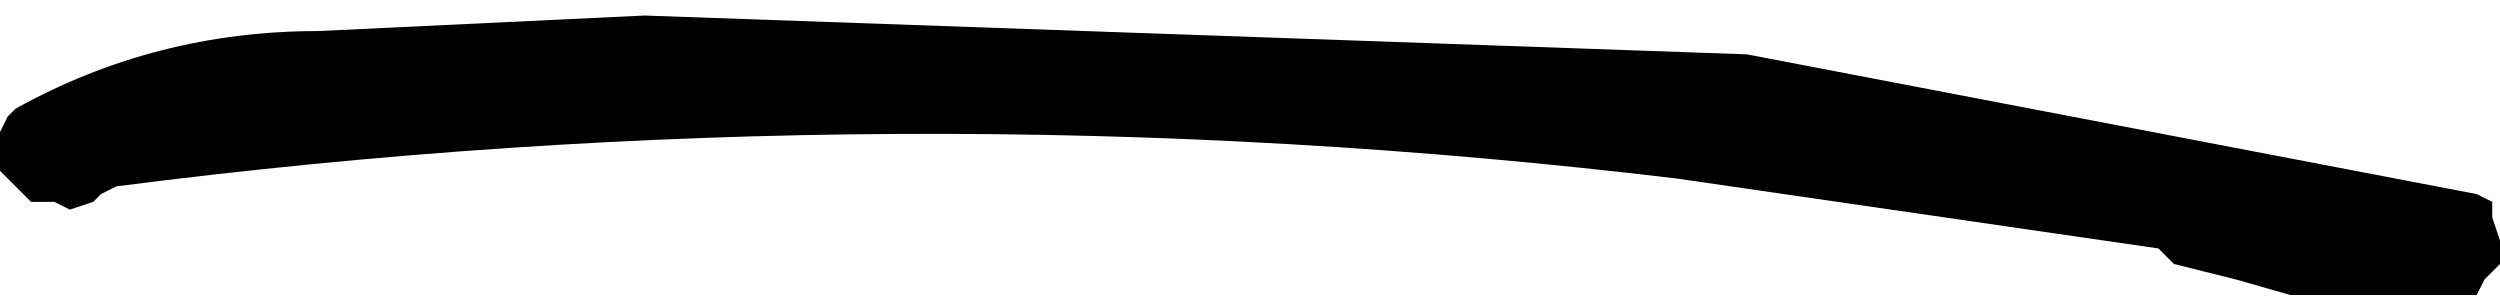 <?xml version="1.0" encoding="UTF-8" standalone="no"?>
<svg xmlns:xlink="http://www.w3.org/1999/xlink" height="1.95px" width="16.1px" xmlns="http://www.w3.org/2000/svg">
  <g transform="matrix(1.0, 0.0, 0.0, 1.0, -88.65, -5.85)">
    <path d="M104.75 7.4 L104.75 7.45 104.75 7.55 104.7 7.6 104.65 7.65 104.6 7.75 104.5 7.75 103.4 7.75 103.05 7.65 102.65 7.55 102.55 7.45 99.45 7.0 Q94.45 6.4 89.4 7.05 L89.3 7.1 89.25 7.15 89.1 7.2 89.0 7.15 88.85 7.15 88.75 7.05 88.65 6.95 88.65 6.85 88.65 6.75 88.65 6.7 88.7 6.6 88.75 6.55 Q89.65 6.05 90.7 6.05 L92.8 5.95 99.9 6.2 104.6 7.1 104.7 7.15 104.7 7.25 104.75 7.4" fill="#000000" fill-rule="evenodd" stroke="none"/>
  </g>
</svg>
